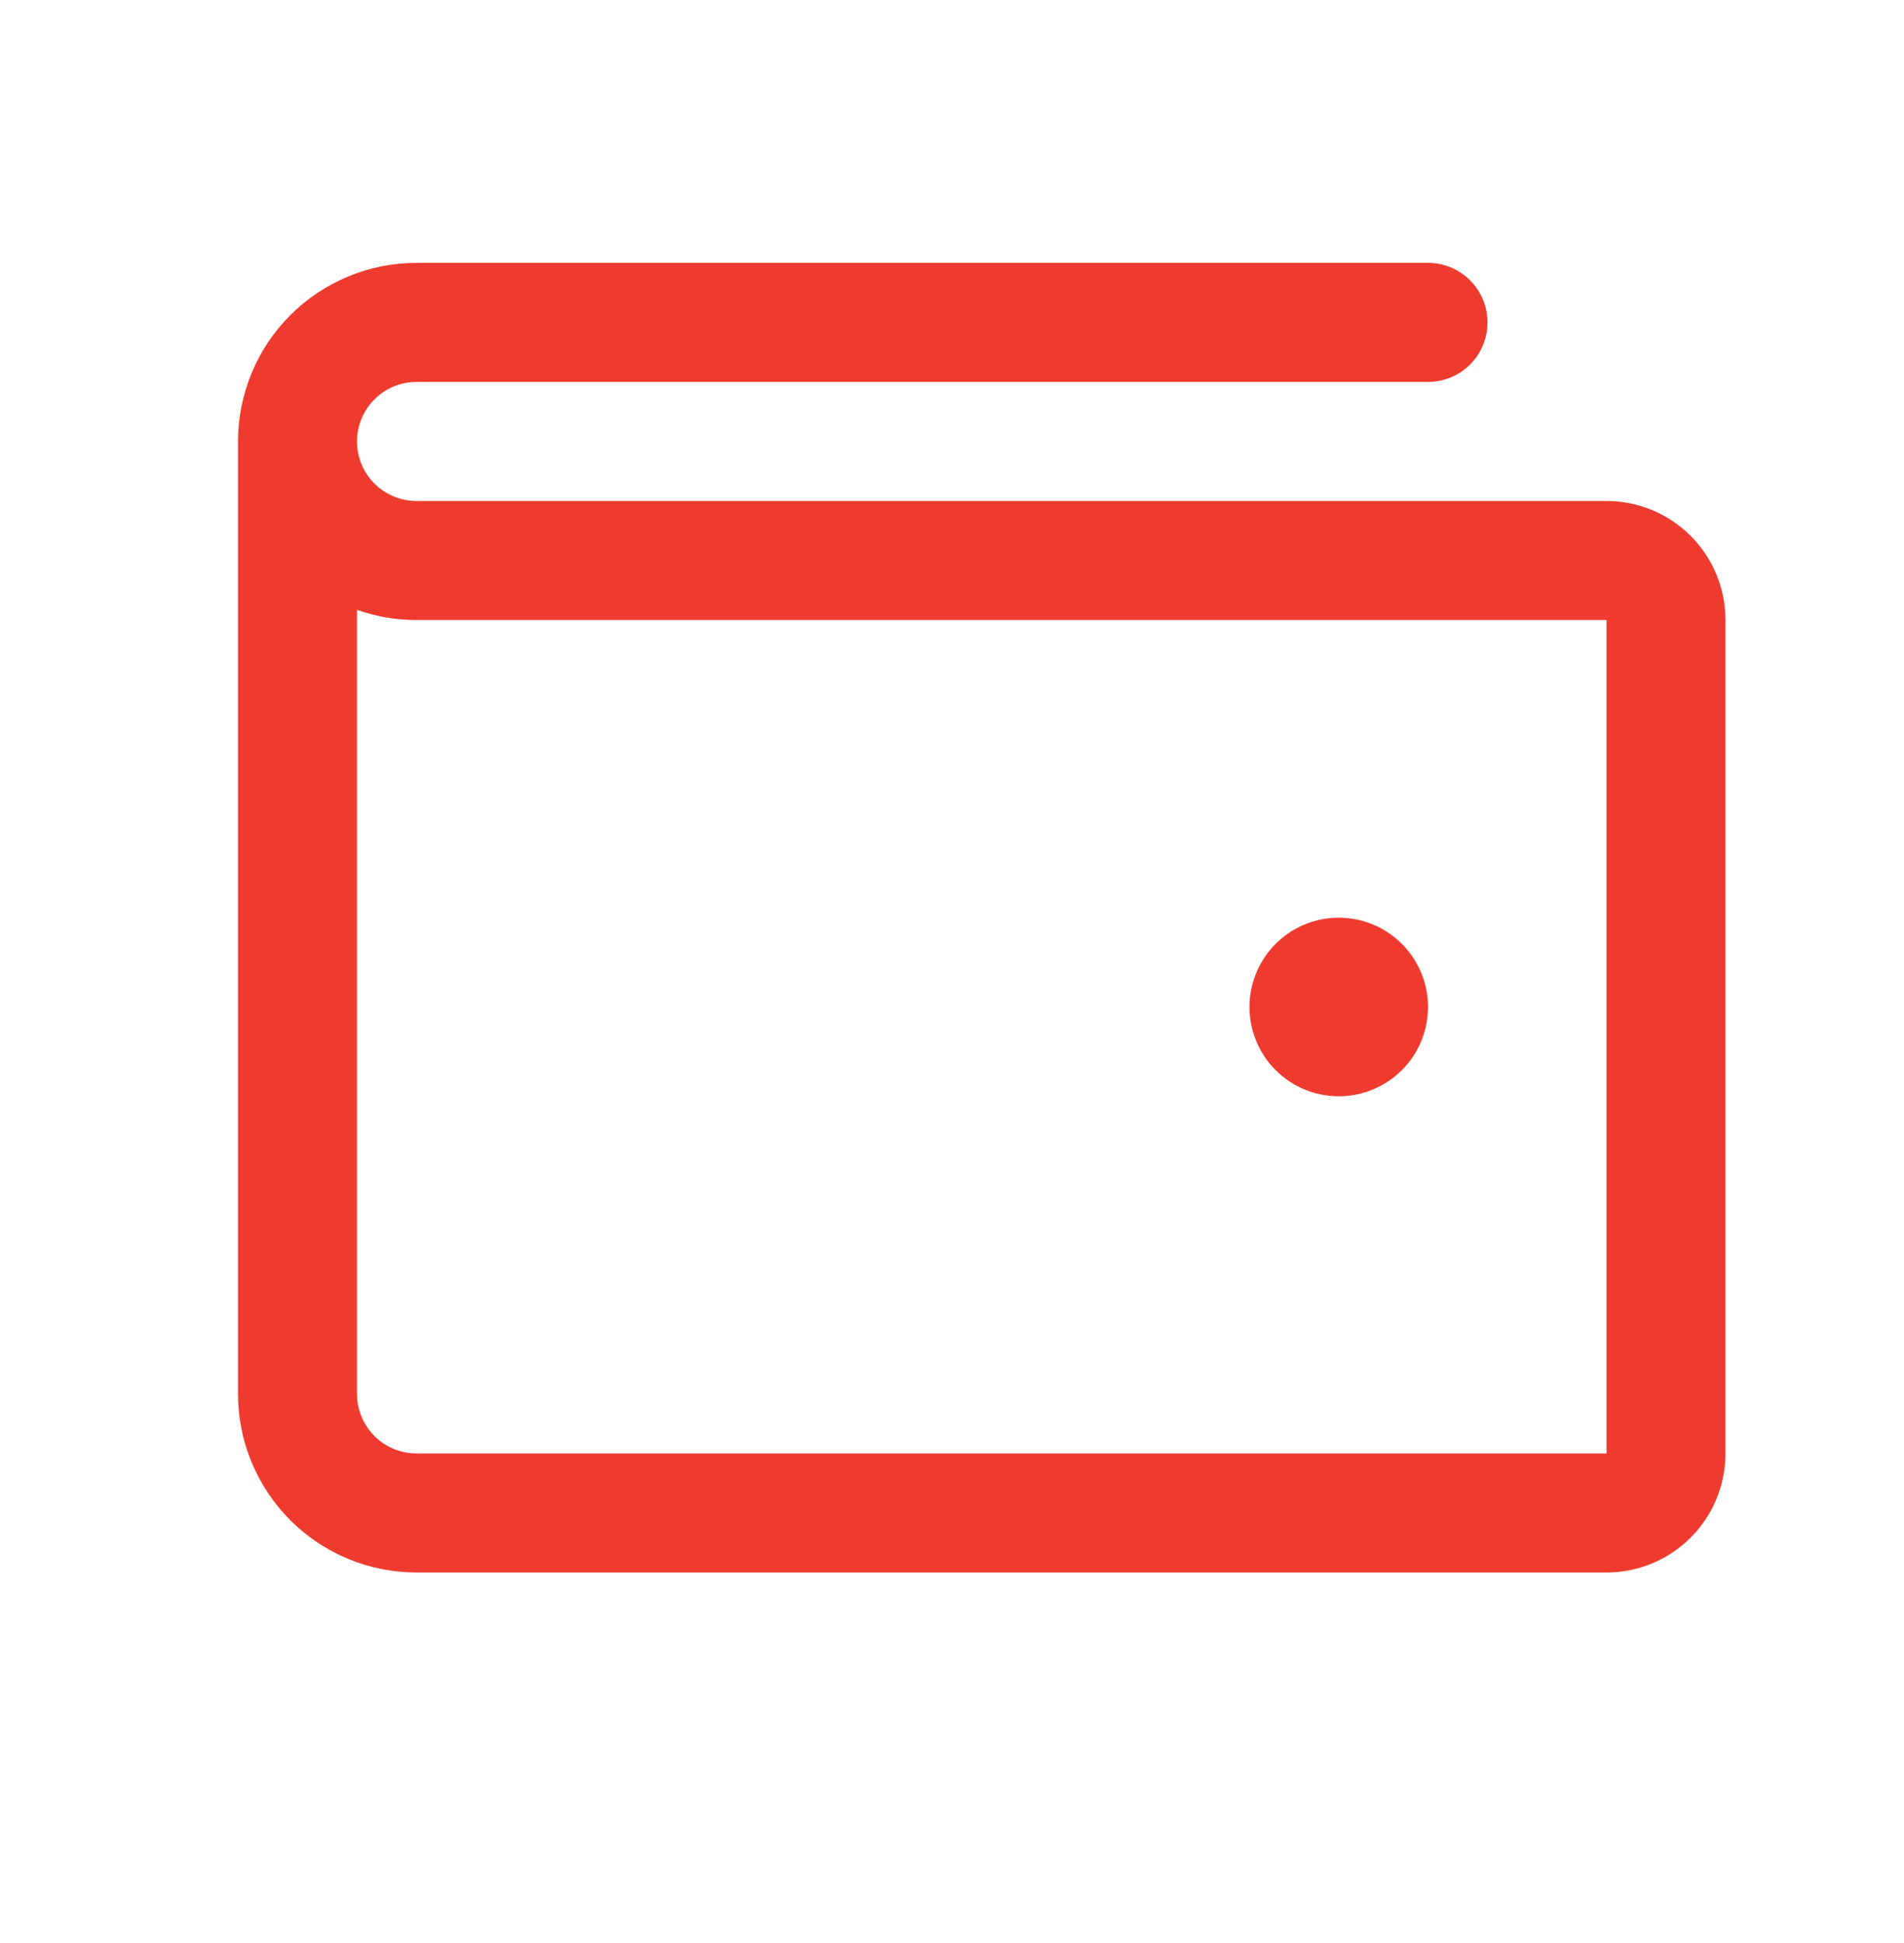 <svg width="50" height="51" viewBox="0 0 50 51" fill="none" xmlns="http://www.w3.org/2000/svg">
<path d="M42.188 13.15H10.938C10.523 13.15 10.126 12.986 9.833 12.693C9.54 12.4 9.375 12.002 9.375 11.588C9.375 11.174 9.54 10.776 9.833 10.483C10.126 10.19 10.523 10.025 10.938 10.025H37.5C37.914 10.025 38.312 9.861 38.605 9.568C38.898 9.275 39.062 8.877 39.062 8.463C39.062 8.048 38.898 7.651 38.605 7.358C38.312 7.065 37.914 6.9 37.5 6.9H10.938C9.694 6.9 8.502 7.394 7.623 8.273C6.744 9.152 6.25 10.345 6.25 11.588V36.588C6.25 37.831 6.744 39.023 7.623 39.903C8.502 40.782 9.694 41.275 10.938 41.275H42.188C43.016 41.275 43.811 40.946 44.397 40.36C44.983 39.774 45.312 38.979 45.312 38.15V16.275C45.312 15.447 44.983 14.652 44.397 14.066C43.811 13.48 43.016 13.15 42.188 13.15ZM42.188 38.15H10.938C10.523 38.15 10.126 37.986 9.833 37.693C9.54 37.4 9.375 37.002 9.375 36.588V16.008C9.877 16.186 10.405 16.276 10.938 16.275H42.188V38.15ZM32.812 26.432C32.812 25.968 32.95 25.515 33.208 25.13C33.465 24.744 33.831 24.444 34.259 24.266C34.688 24.089 35.159 24.043 35.614 24.133C36.068 24.223 36.486 24.447 36.813 24.774C37.141 25.102 37.364 25.52 37.455 25.974C37.545 26.429 37.499 26.9 37.322 27.329C37.144 27.757 36.844 28.123 36.458 28.38C36.073 28.638 35.62 28.775 35.156 28.775C34.535 28.775 33.938 28.529 33.499 28.089C33.059 27.649 32.812 27.053 32.812 26.432Z" fill="#EF3B2F"/>
</svg>

